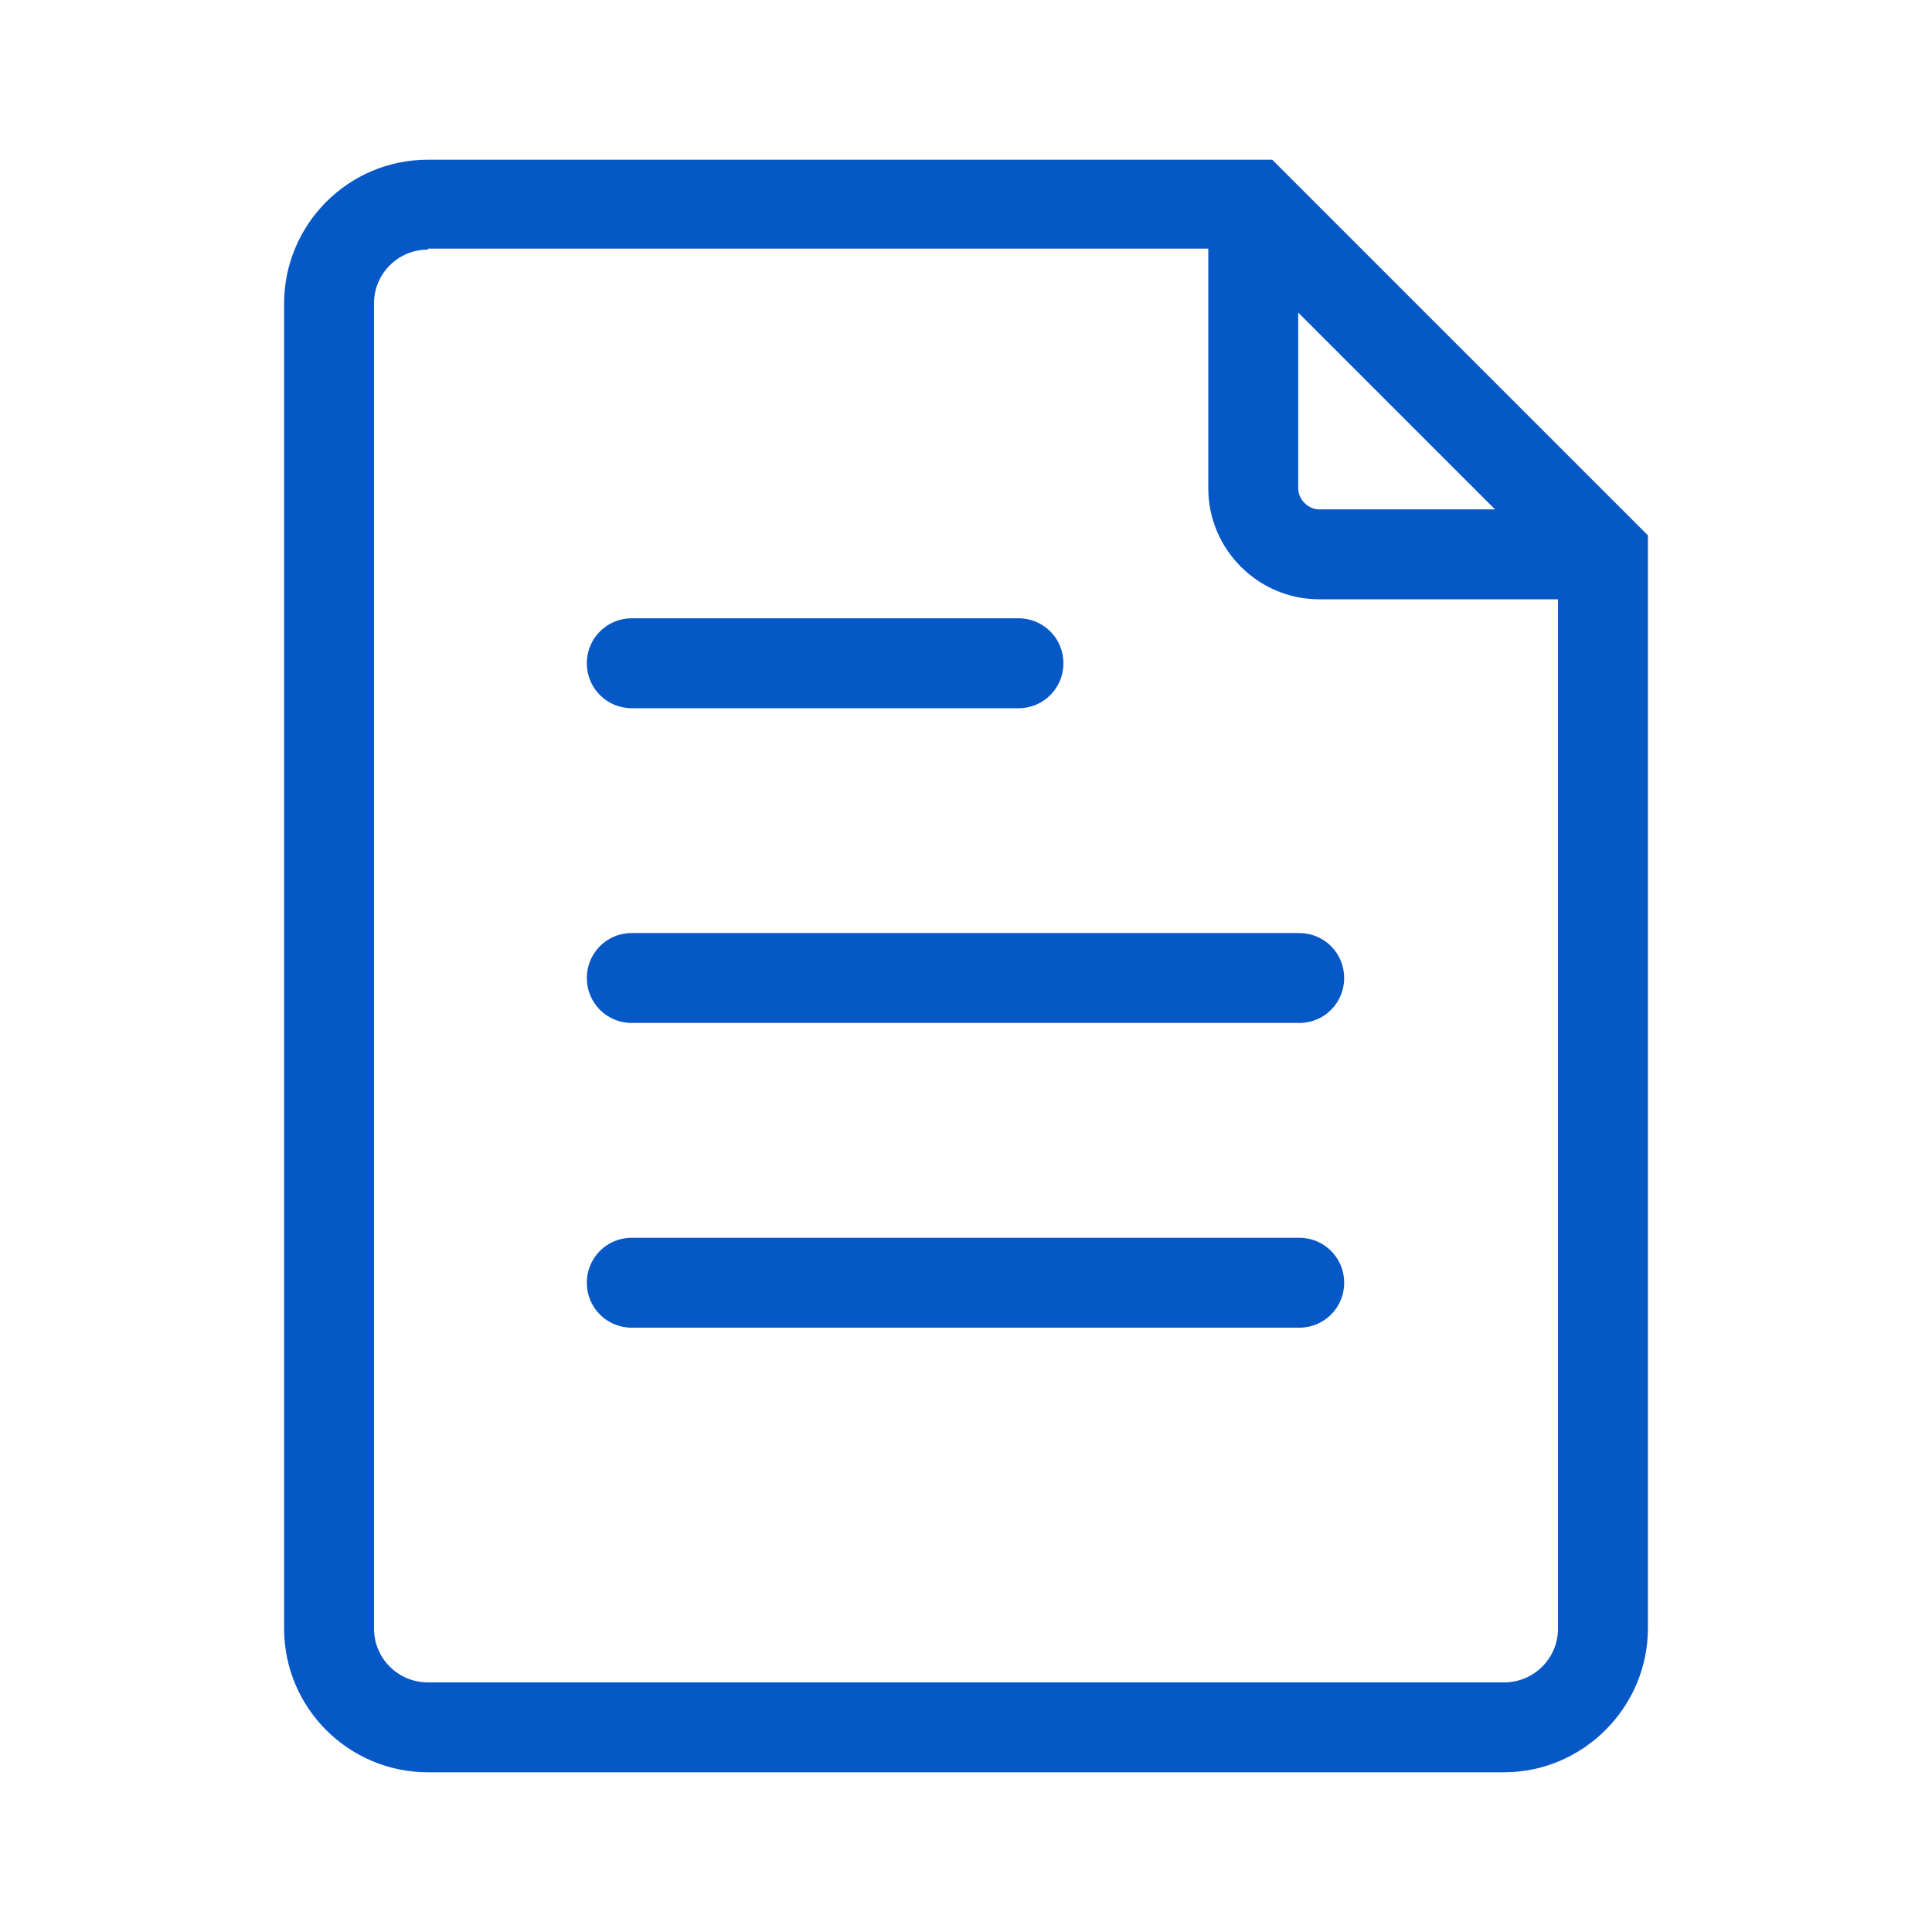 <?xml version="1.0" encoding="utf-8"?>
<!-- Generator: Adobe Illustrator 15.0.0, SVG Export Plug-In . SVG Version: 6.00 Build 0)  -->
<!DOCTYPE svg PUBLIC "-//W3C//DTD SVG 1.1//EN" "http://www.w3.org/Graphics/SVG/1.1/DTD/svg11.dtd">
<svg version="1.1" id="图层_1" xmlns="http://www.w3.org/2000/svg" xmlns:xlink="http://www.w3.org/1999/xlink" x="0px" y="0px"
	 width="200px" height="200px" viewBox="0 0 200 200" enable-background="new 0 0 200 200" xml:space="preserve">
<path fill="#0758C7" d="M155.697,183.467H44.303c-8.17,0-14.893-6.619-14.893-14.893V31.426c0-8.17,6.619-14.893,14.893-14.893
	H131.7l38.89,38.888v113.153C170.59,176.742,163.867,183.467,155.697,183.467z M44.303,25.841c-3.072-0.012-5.572,2.468-5.585,5.54
	c0,0.015,0,0.03,0,0.045v137.148c-0.012,3.072,2.468,5.571,5.54,5.585c0.015,0,0.03,0,0.045,0h111.395
	c3.071,0.013,5.572-2.468,5.584-5.539c0-0.016,0-0.031,0-0.046V59.249l-33.51-33.511H44.303V25.841z"/>
<path fill="#0758C7" d="M165.936,62.041h-29.374c-6.31,0-11.48-5.171-11.48-11.48V21.188h9.309v29.373
	c0,1.138,1.035,2.172,2.172,2.172h29.374V62.041L165.936,62.041z M105.43,73.316H65.402c-2.585,0-4.653-2.068-4.653-4.655
	c-0.01-2.56,2.056-4.644,4.616-4.654c0.013,0,0.025,0,0.038,0h40.028c2.561-0.011,4.644,2.056,4.654,4.615c0,0.013,0,0.026,0,0.039
	c0.011,2.56-2.056,4.644-4.615,4.655C105.455,73.316,105.442,73.316,105.43,73.316z M134.493,105.896H65.402
	c-2.559,0.01-4.643-2.056-4.653-4.615c0-0.013,0-0.026,0-0.039c-0.01-2.56,2.056-4.643,4.615-4.654c0.013,0,0.026,0,0.038,0h69.091
	c2.586,0,4.654,2.068,4.654,4.654c0.011,2.56-2.056,4.644-4.614,4.654C134.521,105.896,134.506,105.896,134.493,105.896z
	 M134.493,137.441H65.402c-2.56,0.011-4.643-2.056-4.653-4.616c0-0.013,0-0.025,0-0.039c-0.01-2.558,2.056-4.644,4.616-4.652
	c0.013,0,0.025,0,0.038,0h69.091c2.561-0.011,4.644,2.056,4.654,4.614c0,0.013,0,0.026,0,0.038c0.011,2.562-2.057,4.646-4.615,4.655
	C134.52,137.441,134.506,137.441,134.493,137.441z"/>
</svg>
